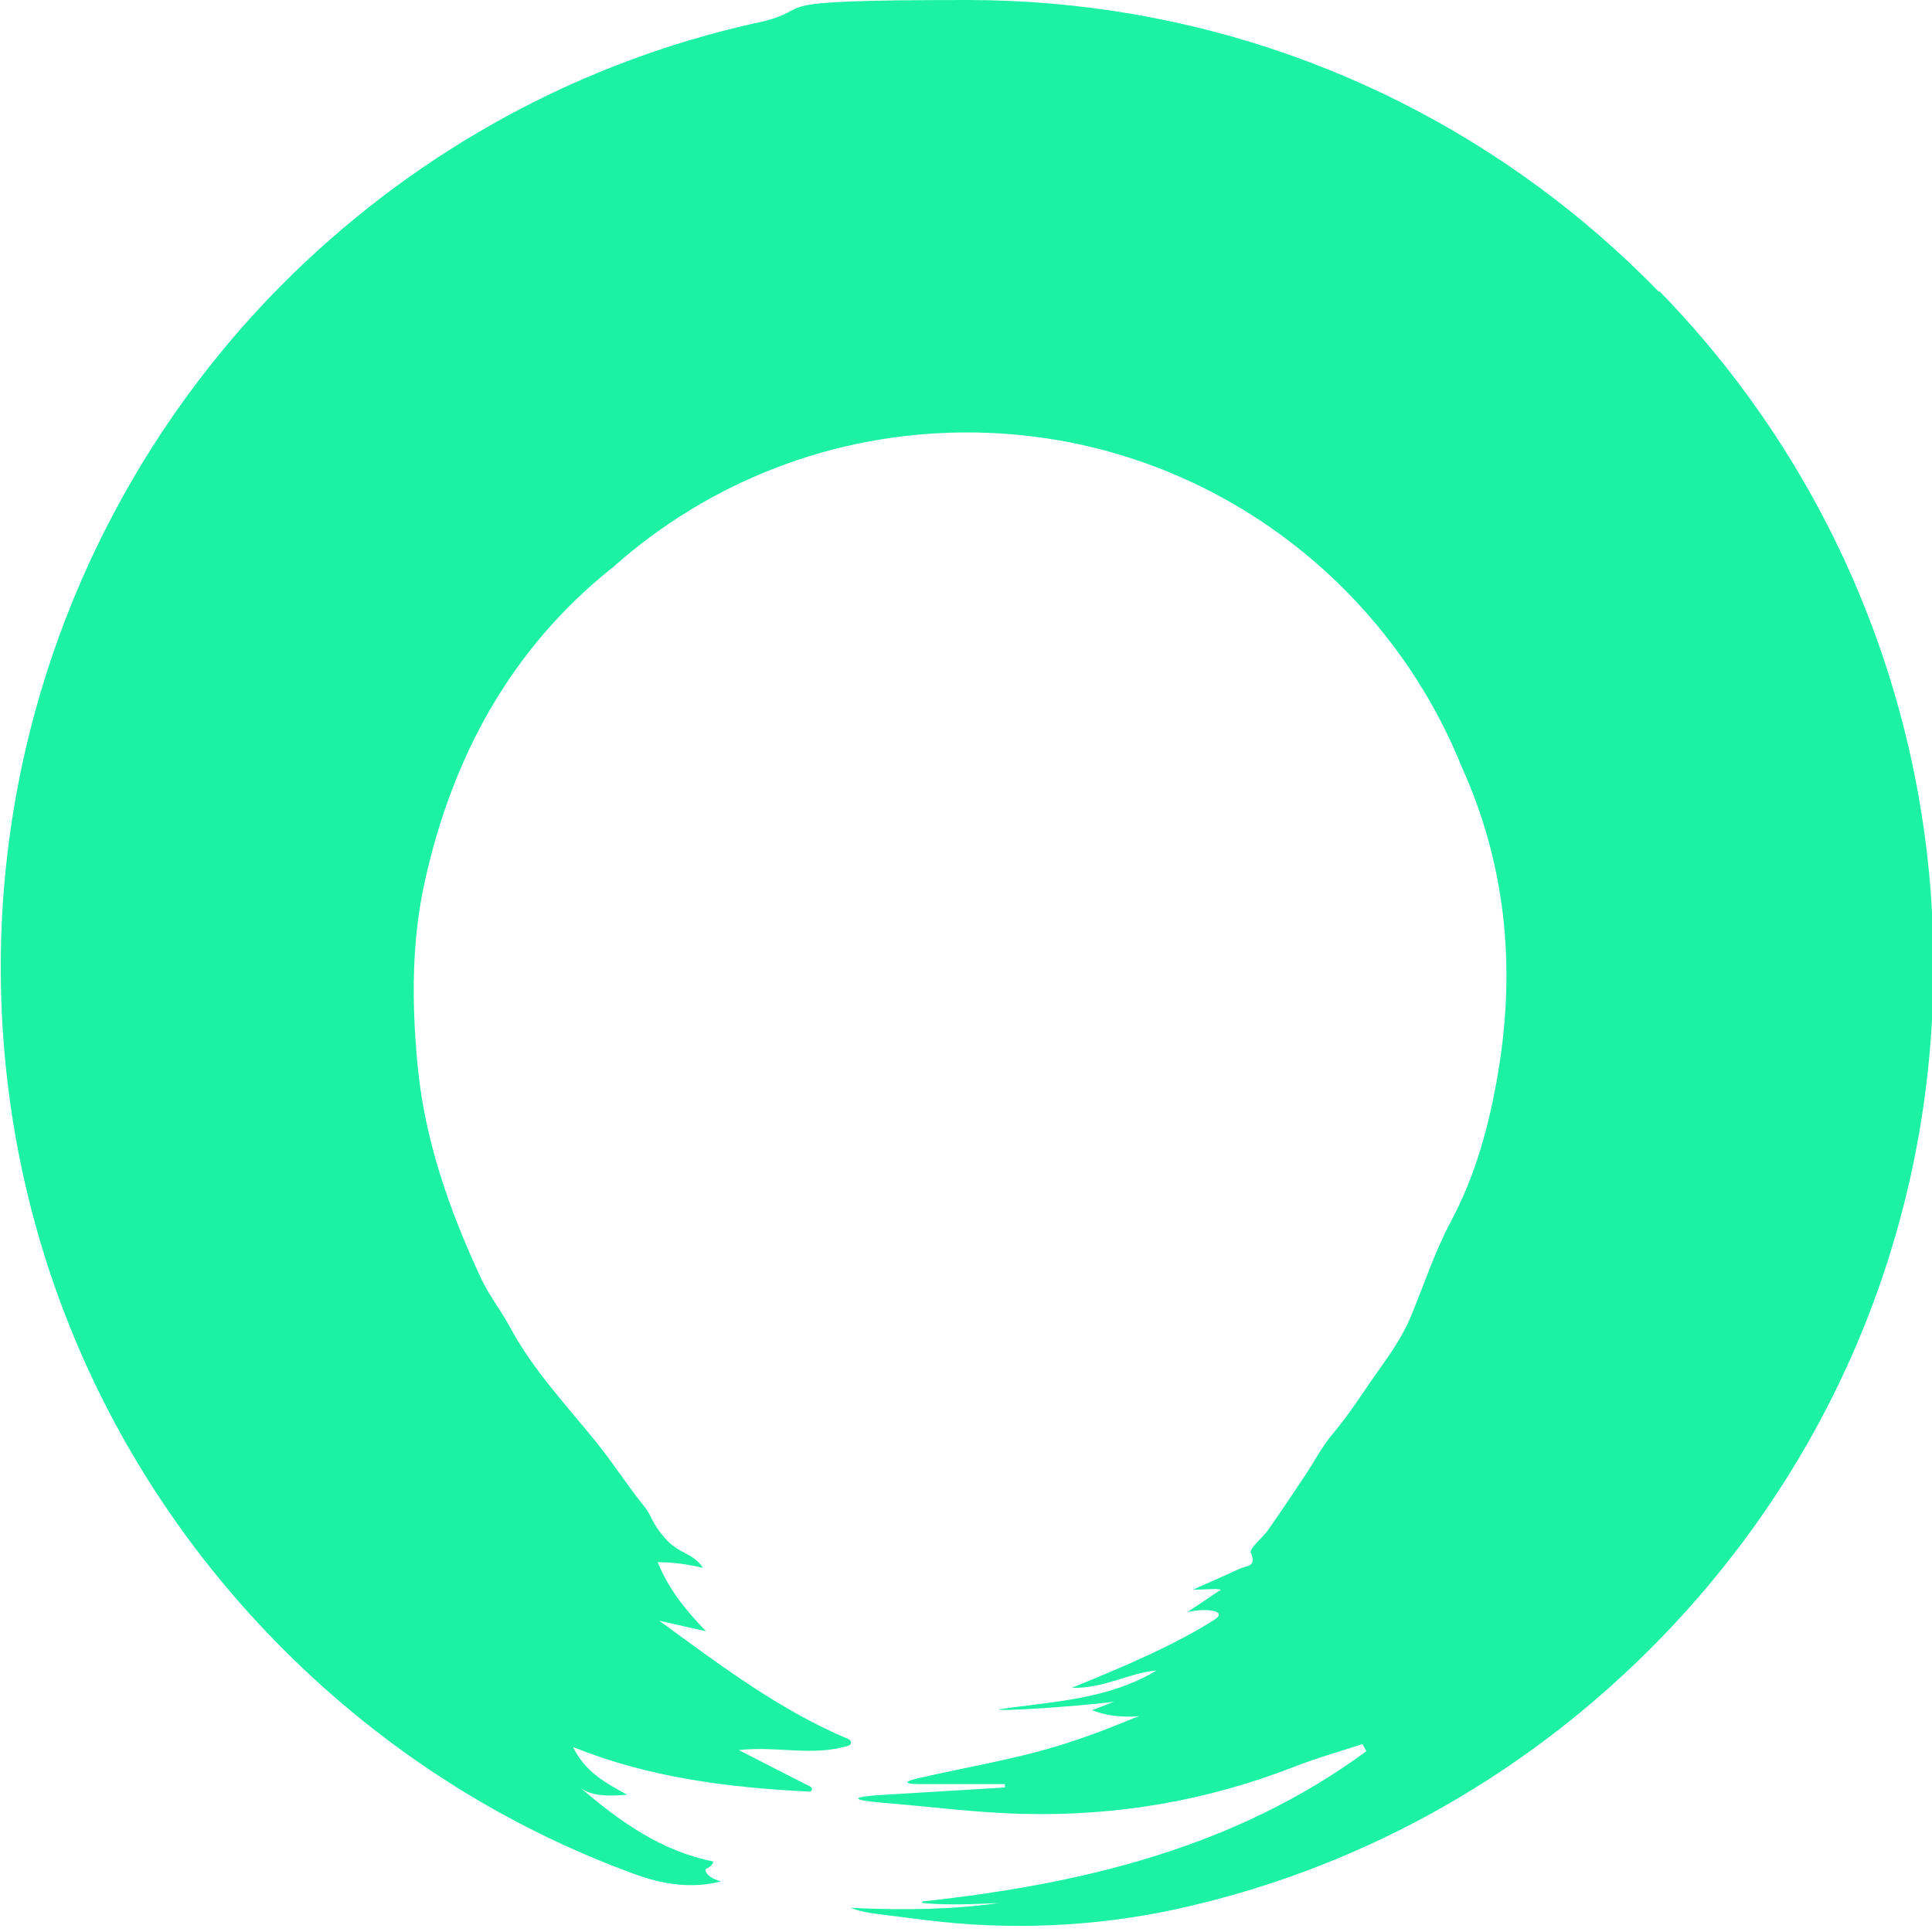 <svg xmlns="http://www.w3.org/2000/svg" viewBox="0 0 512 512"><g><g id="Ebene_1"><path d="M439.7,77.4c-7.3-7.5-14.9-14.4-22.9-20.9C371.4,19.9,315.4,0,256.3,0s-37.7,2.1-55.9,6.1c-.2,0-.4,0-.6.1-45.8,10.3-87.9,33-122.2,66.4C28.4,120.6.4,186.7.2,255.5c-.2,68.6,26.5,133.2,75,181.7,26.8,26.8,58.5,46.9,93.1,59.5,9.5,3.5,17,3.4,22.7,1.9-2.2-.7-3.9-1.6-4.1-3.2.9-.4,2.1-1.2,2.1-2.1-13.7-2.7-24.8-10.6-35.4-19.7,2.1,1.8,5.8,2.7,12.6,2-5.8-3.1-11.3-6.2-14.3-12.6,19.9,8,40.5,10.7,62.6,11.8.7,0,1-.9.3-1.3-6.9-3.5-12.9-6.6-19-9.7,9.9-1.2,19.5,1.8,29.1-1.2.8-.2.8-1.3,0-1.7-18.1-7.6-33.5-19.2-50.2-31.4,4.9,1.1,8.3,1.9,12.4,2.8-5.8-6-10-11.4-12.8-18.3,4.4,0,8.1.6,12,1.5-2.8-4.2-6.3-3.5-10.1-7.9s-3.4-5.9-5.4-8.3c-4.3-5.3-8-11.1-12.3-16.5-8.1-10.1-17.1-19.5-23.3-31-2.4-4.5-5.7-8.6-7.8-13.2-8.4-18.1-15-36.8-16.8-57-1.5-16.2-1.5-32.4,2-48.1,7.3-32.9,22.7-61.5,49.6-83,.2-.1.4-.3.5-.4,24.9-22.1,57.7-35.5,93.6-35.5,59.3,0,110.2,36.8,131.1,88.7,11.3,25,14.5,52,9.6,81-2.3,13.7-5.9,27.1-12.6,39.6-4.2,7.9-7,16.5-10.4,24.7-2,5-5.2,9.7-8.2,13.9-4.3,6-7.9,11.9-12.7,17.6-2.8,3.3-4.8,7.3-7.3,11-3.2,4.8-6.4,9.6-9.7,14.3-1.5,2.2-5.1,4.9-4.6,6.1,1.6,3.8-1.2,3.4-2.9,4.2-4.1,1.9-8.2,3.7-12.3,5.5.1.3,6.9-.4,7.2.1-2.9,2-5.8,3.9-8.8,5.9,5.5-1.2,10.6-.2,7.2,2-10.4,6.6-23.1,12.1-37.9,18.1,8.7.2,15.2-4,22.5-4.6-13,7.8-27.7,8.2-41.8,10.3,0,.6,19.7-.7,30.5-2-2.8,1.1-4.5,1.7-5.8,2.2,3.4,1.4,7.6,2,12.5,1.6-3.2,1.1-9,3.9-20,7.4-12.6,4-25.8,6.1-38.8,9.1-3.5.8-3.4,1.5.2,1.5h23v.9c-11,.7-22,1.3-33,2-7.8.5-7.8,1.3,0,2,12.6,1,25.2,2.7,37.9,3,24.5.6,48.3-3.4,71.3-12.3,6.1-2.4,12.4-4.2,18.6-6.2l1,1.9c-34.9,25.6-75.3,35.2-117.6,39.8-.2,0-.2.4,0,.4,4.7.5,11.1.5,20.3,0-11.6,1.7-24.9,2-39.4,1.3,2.4.9,4.7,1.3,6.9,1.6,4.2.5,8.5,1.1,12.7,1.6,22.2,2.8,44.6,1.9,66.5-2.8,47.3-10.3,90.8-34,125.9-69.1,48.3-48.3,74.9-112.4,75-180.6.1-67-25.9-131.2-72.7-179.2Z" fill="#1df2a4"></path></g></g></svg>